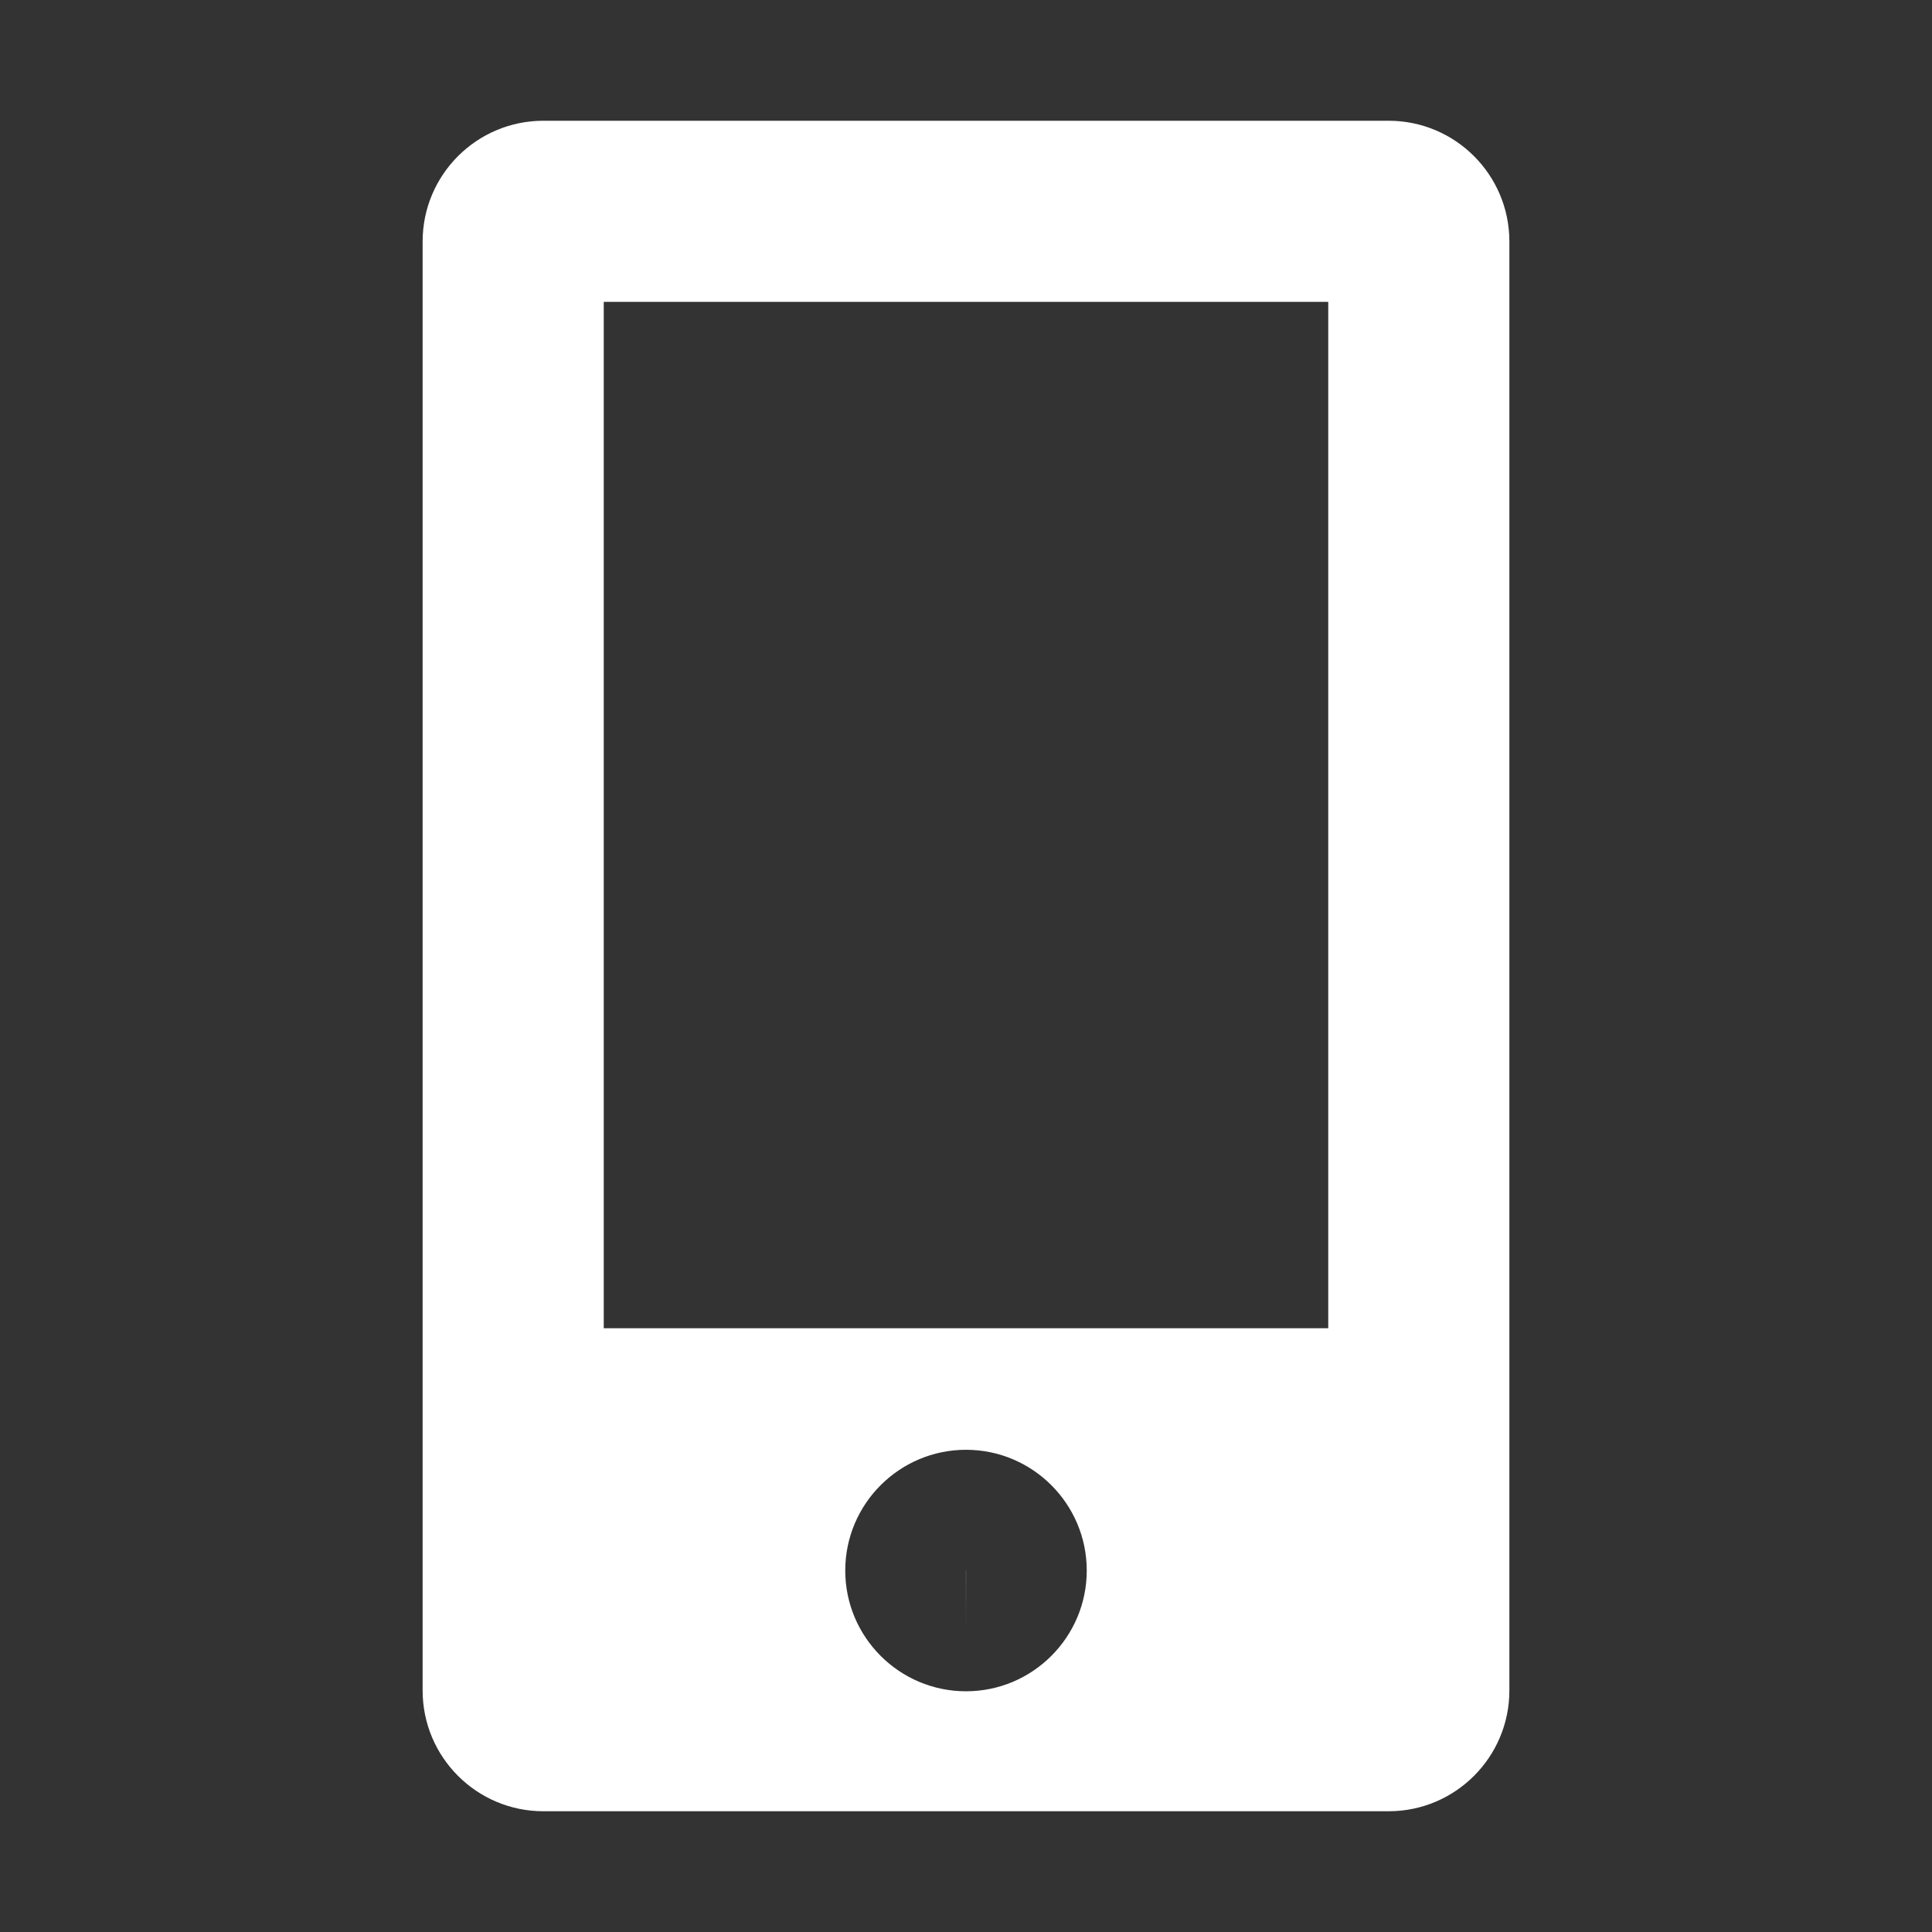 <?xml version="1.0" standalone="no"?><!DOCTYPE svg PUBLIC "-//W3C//DTD SVG 1.1//EN" "http://www.w3.org/Graphics/SVG/1.1/DTD/svg11.dtd"><svg t="1675739230060" class="icon" viewBox="0 0 1024 1024" version="1.1" xmlns="http://www.w3.org/2000/svg" p-id="6807" width="48" height="48" xmlns:xlink="http://www.w3.org/1999/xlink"><rect x="0" y="0" width="1024" height="1024" fill="#333333" stroke="none"/><path d="M512 864.416l0.032-32-0.064 0.032L512 864.416zM736 64 288 64c-35.328 0-64 28.672-64 64l0 768c0 35.328 28.672 64 64 64l448 0c35.328 0 64-28.672 64-64L800 128C800 92.672 771.328 64 736 64zM512 896.416c-35.296 0-64-28.704-64-64 0-35.296 28.704-64 64-64s64 28.704 64 64C576 867.712 547.296 896.416 512 896.416zM704 704 320 704 320 160l384 0L704 704z" fill="#ffffff" p-id="6808"></path></svg>